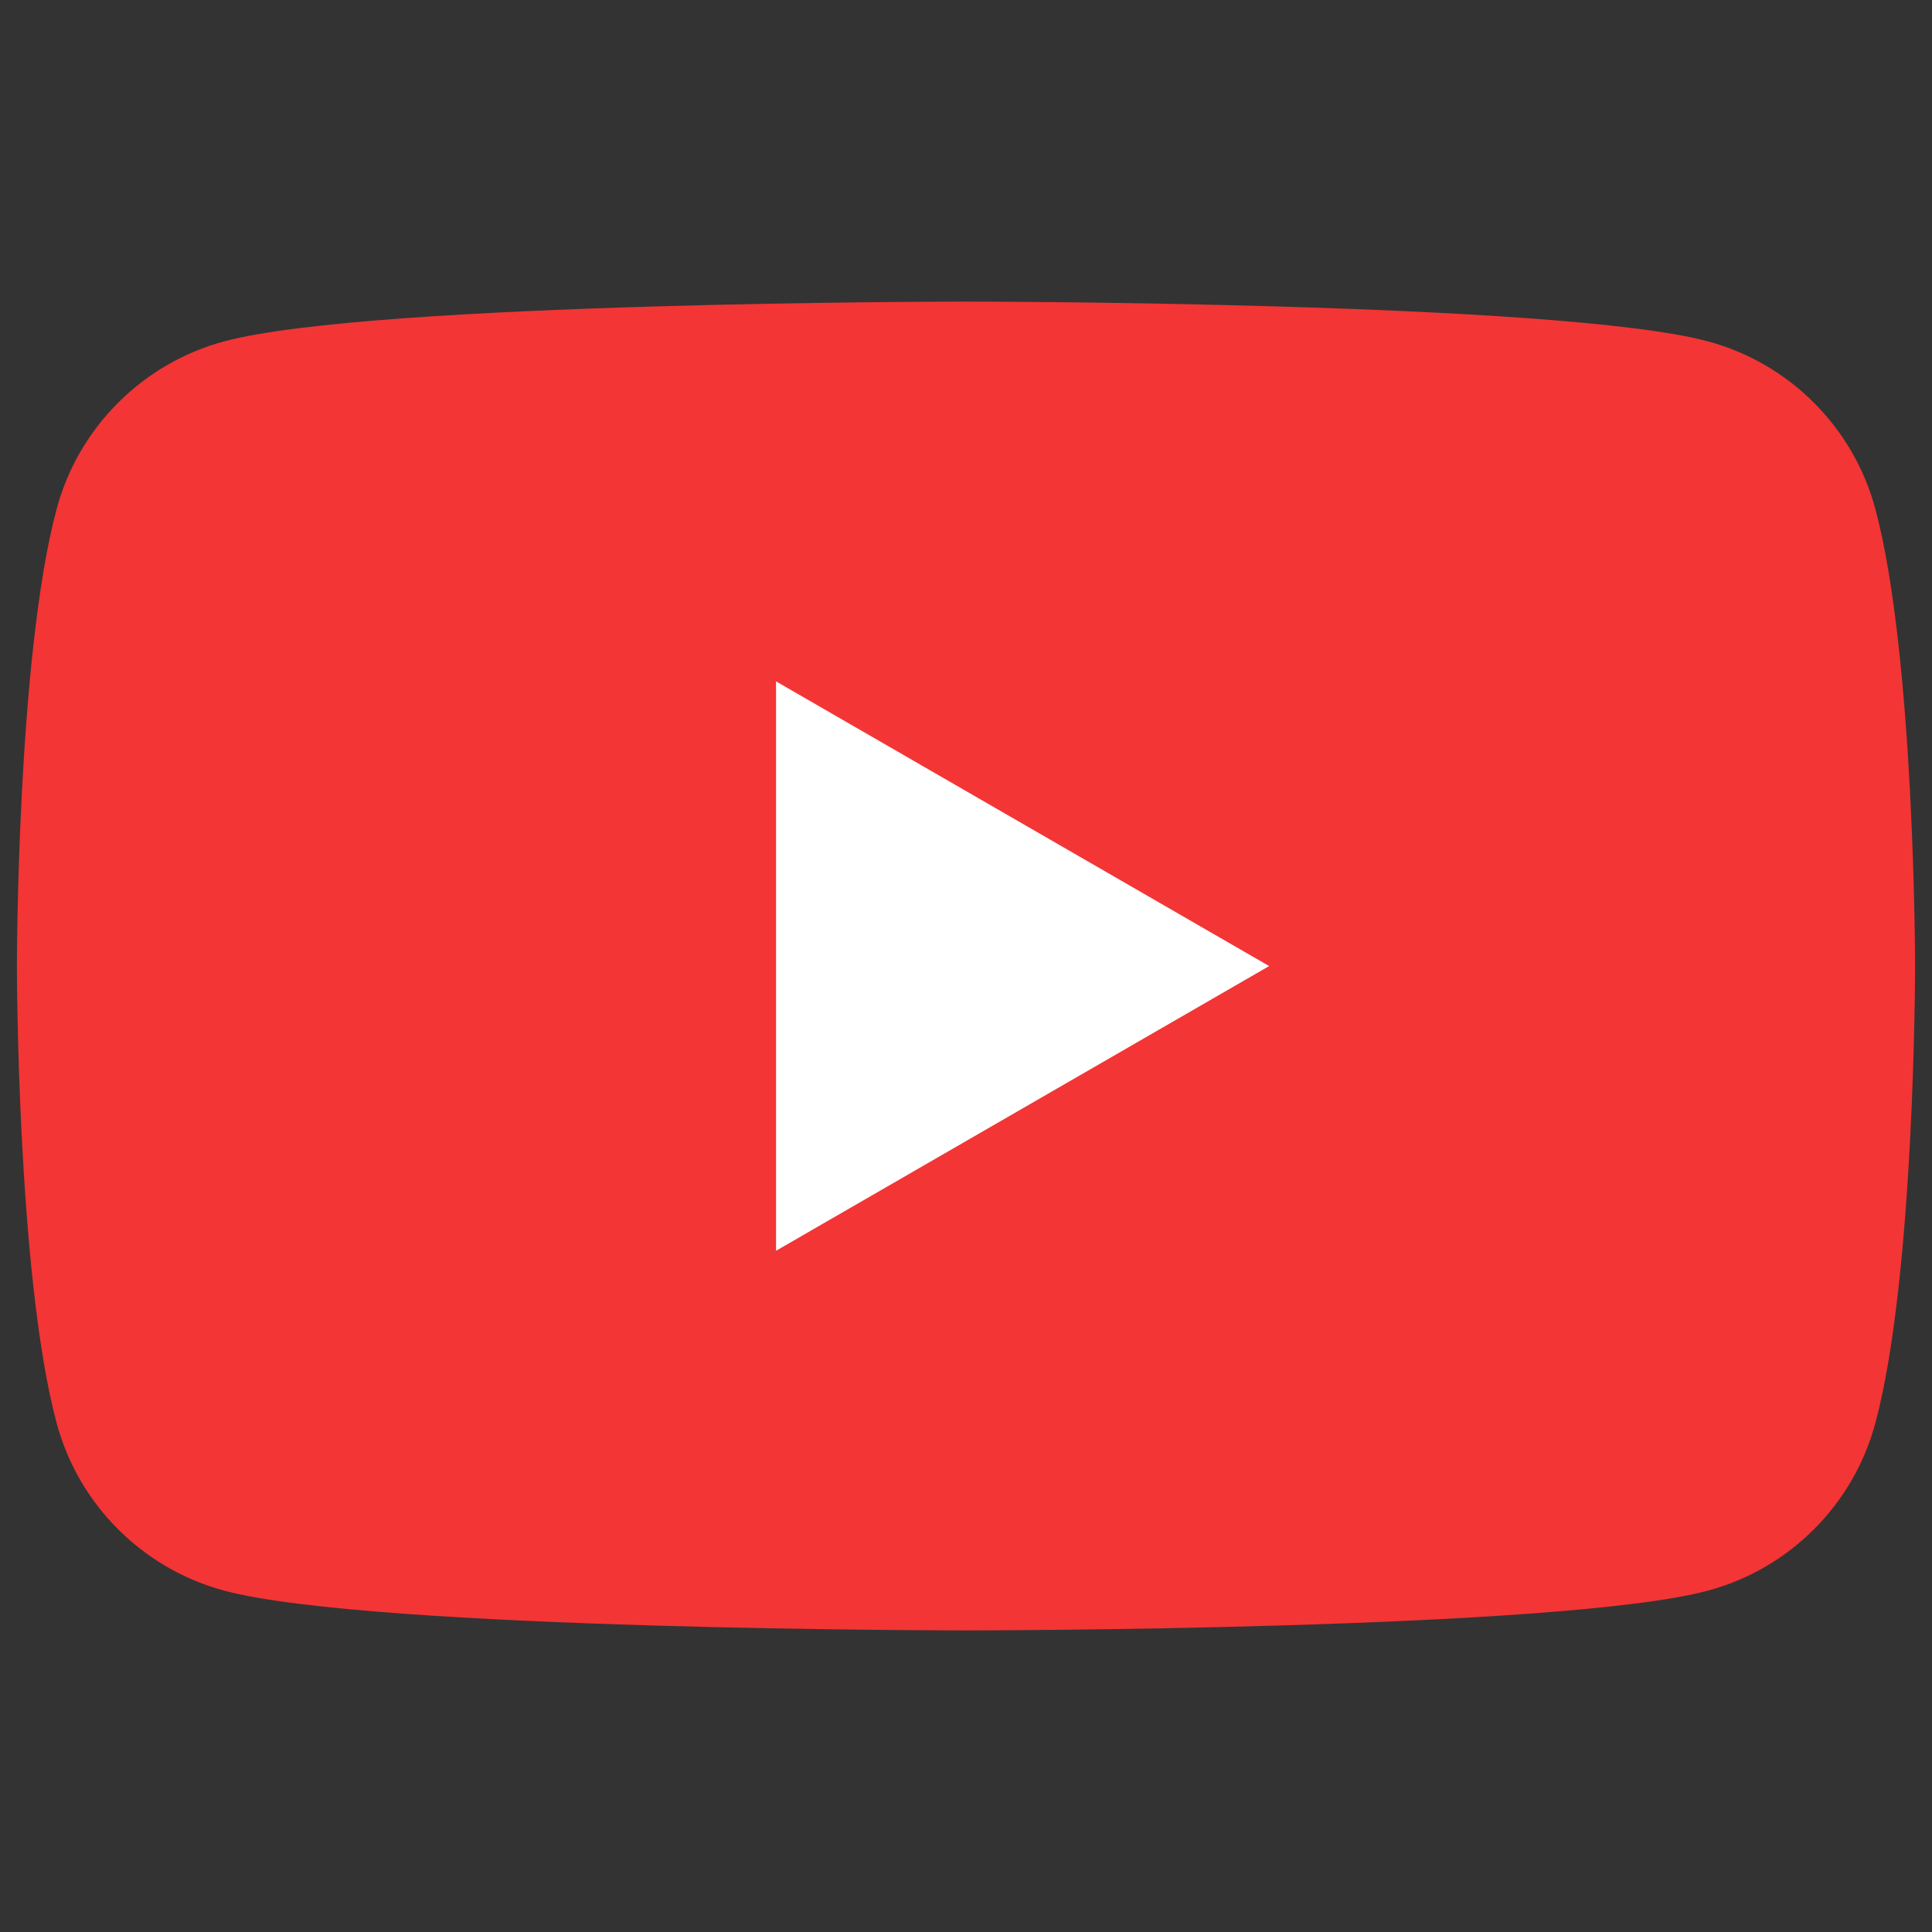 <?xml version="1.0" encoding="utf-8"?>
<!-- Generator: Adobe Illustrator 16.0.0, SVG Export Plug-In . SVG Version: 6.00 Build 0)  -->
<!DOCTYPE svg PUBLIC "-//W3C//DTD SVG 1.1//EN" "http://www.w3.org/Graphics/SVG/1.1/DTD/svg11.dtd">
<svg version="1.1" id="Vrstva_1" focusable="false" xmlns="http://www.w3.org/2000/svg" xmlns:xlink="http://www.w3.org/1999/xlink"
	 x="0px" y="0px" width="28.57px" height="28.57px" viewBox="0 0 28.57 28.57" enable-background="new 0 0 28.57 28.57"
	 xml:space="preserve">
<rect x="0" y="0" width="28.57" height="28.57" fill="#333333" stroke="none"/>
<path fill="#F33535" d="M27.733,7.529c-0.323-1.208-1.272-2.159-2.481-2.482C23.063,4.46,14.285,4.46,14.285,4.46
	s-8.778,0-10.966,0.587C2.111,5.37,1.16,6.321,0.837,7.529C0.25,9.717,0.25,14.285,0.25,14.285s0,4.568,0.587,6.757
	C1.16,22.25,2.111,23.2,3.319,23.523c2.188,0.587,10.966,0.587,10.966,0.587s8.778,0,10.967-0.587
	c1.209-0.323,2.158-1.273,2.481-2.481c0.587-2.188,0.587-6.757,0.587-6.757S28.318,9.717,27.733,7.529z"/>
<path fill="#FFFFFF" d="M11.476,18.496l7.292-4.21l-7.292-4.21V18.496z"/>
</svg>
